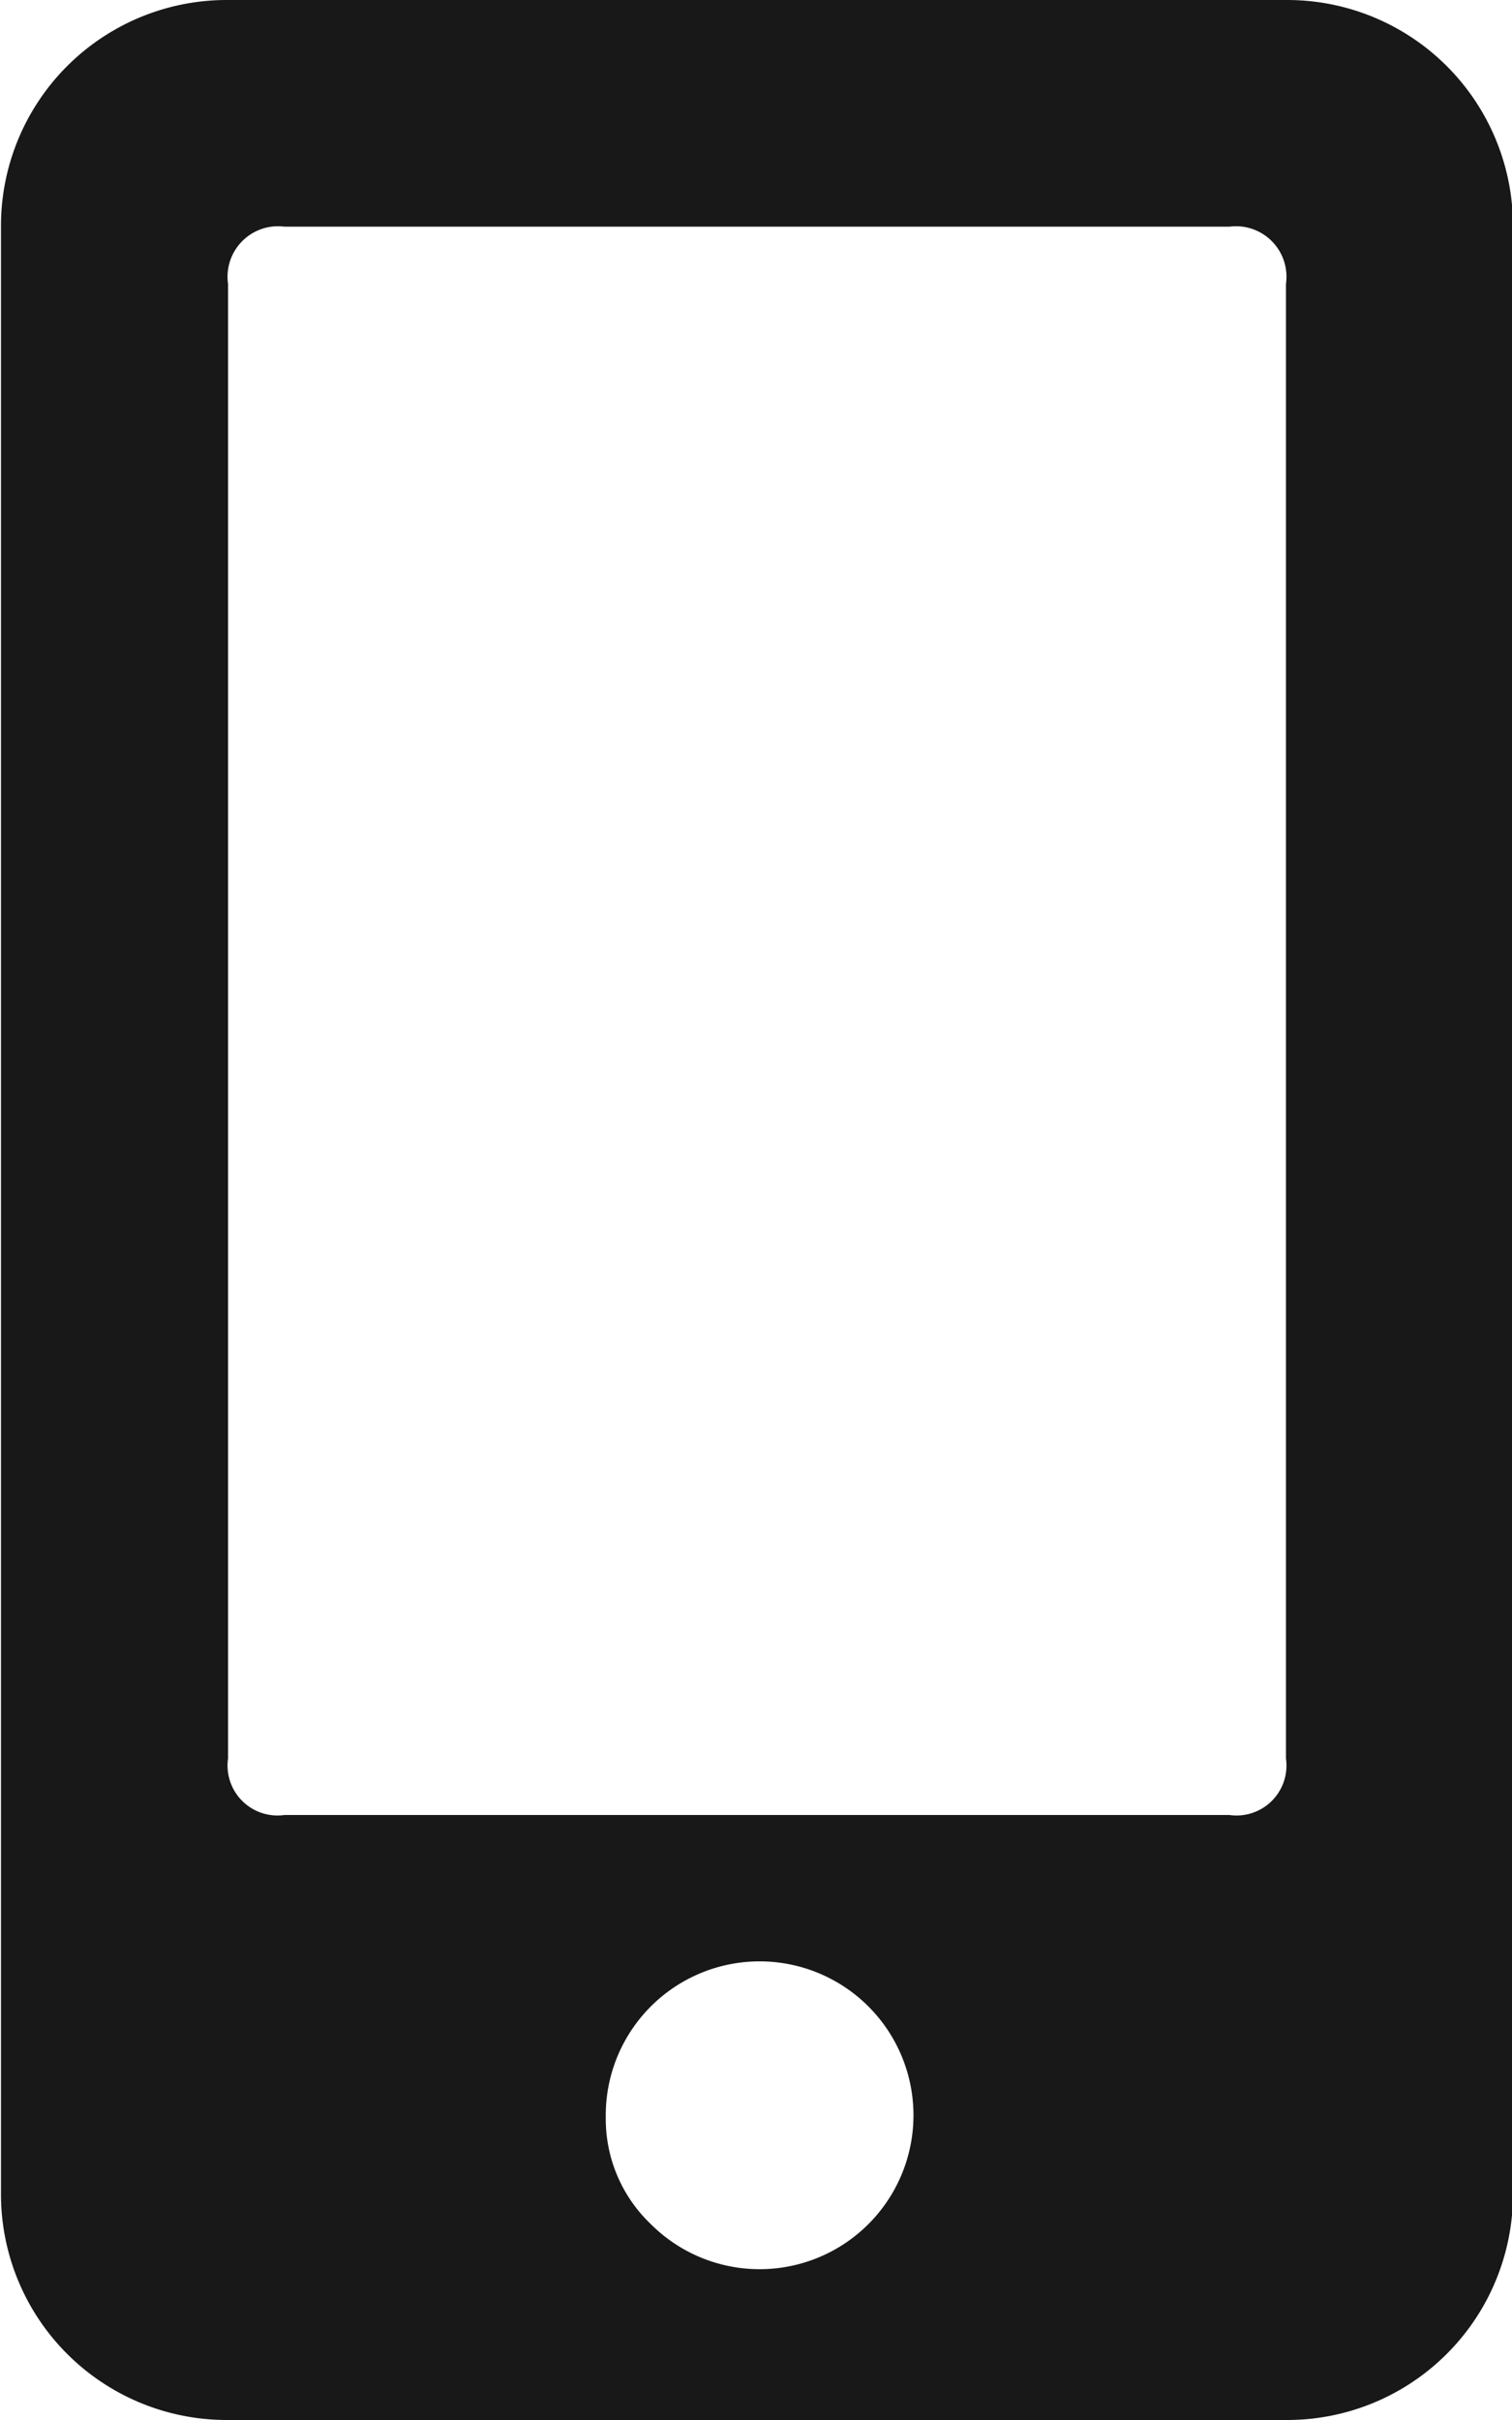 <svg xmlns="http://www.w3.org/2000/svg" width="18.75" height="30" viewBox="0 0 18.75 30">
  <defs>
    <style>
      .cls-1 {
        fill: #181818;
        fill-rule: evenodd;
      }
    </style>
  </defs>
  <path id="mobile.svg" class="cls-1" d="M940.887,7022.75a2.8,2.8,0,0,0-2.813,2.81v24.38a2.8,2.8,0,0,0,2.813,2.81h13.125a2.8,2.8,0,0,0,2.812-2.81v-24.38a2.8,2.8,0,0,0-2.812-2.81H940.887Zm4.687,26.25a1.908,1.908,0,1,1,.557,1.32A1.8,1.8,0,0,1,945.574,7049Zm7.735-3.75H941.59a0.619,0.619,0,0,1-.7-0.7v-18.28a0.626,0.626,0,0,1,.7-0.71h11.719a0.626,0.626,0,0,1,.7.71v18.28a0.619,0.619,0,0,1-.7.7h0Z" transform="translate(-938.062 -7022.75)"/>
</svg>
